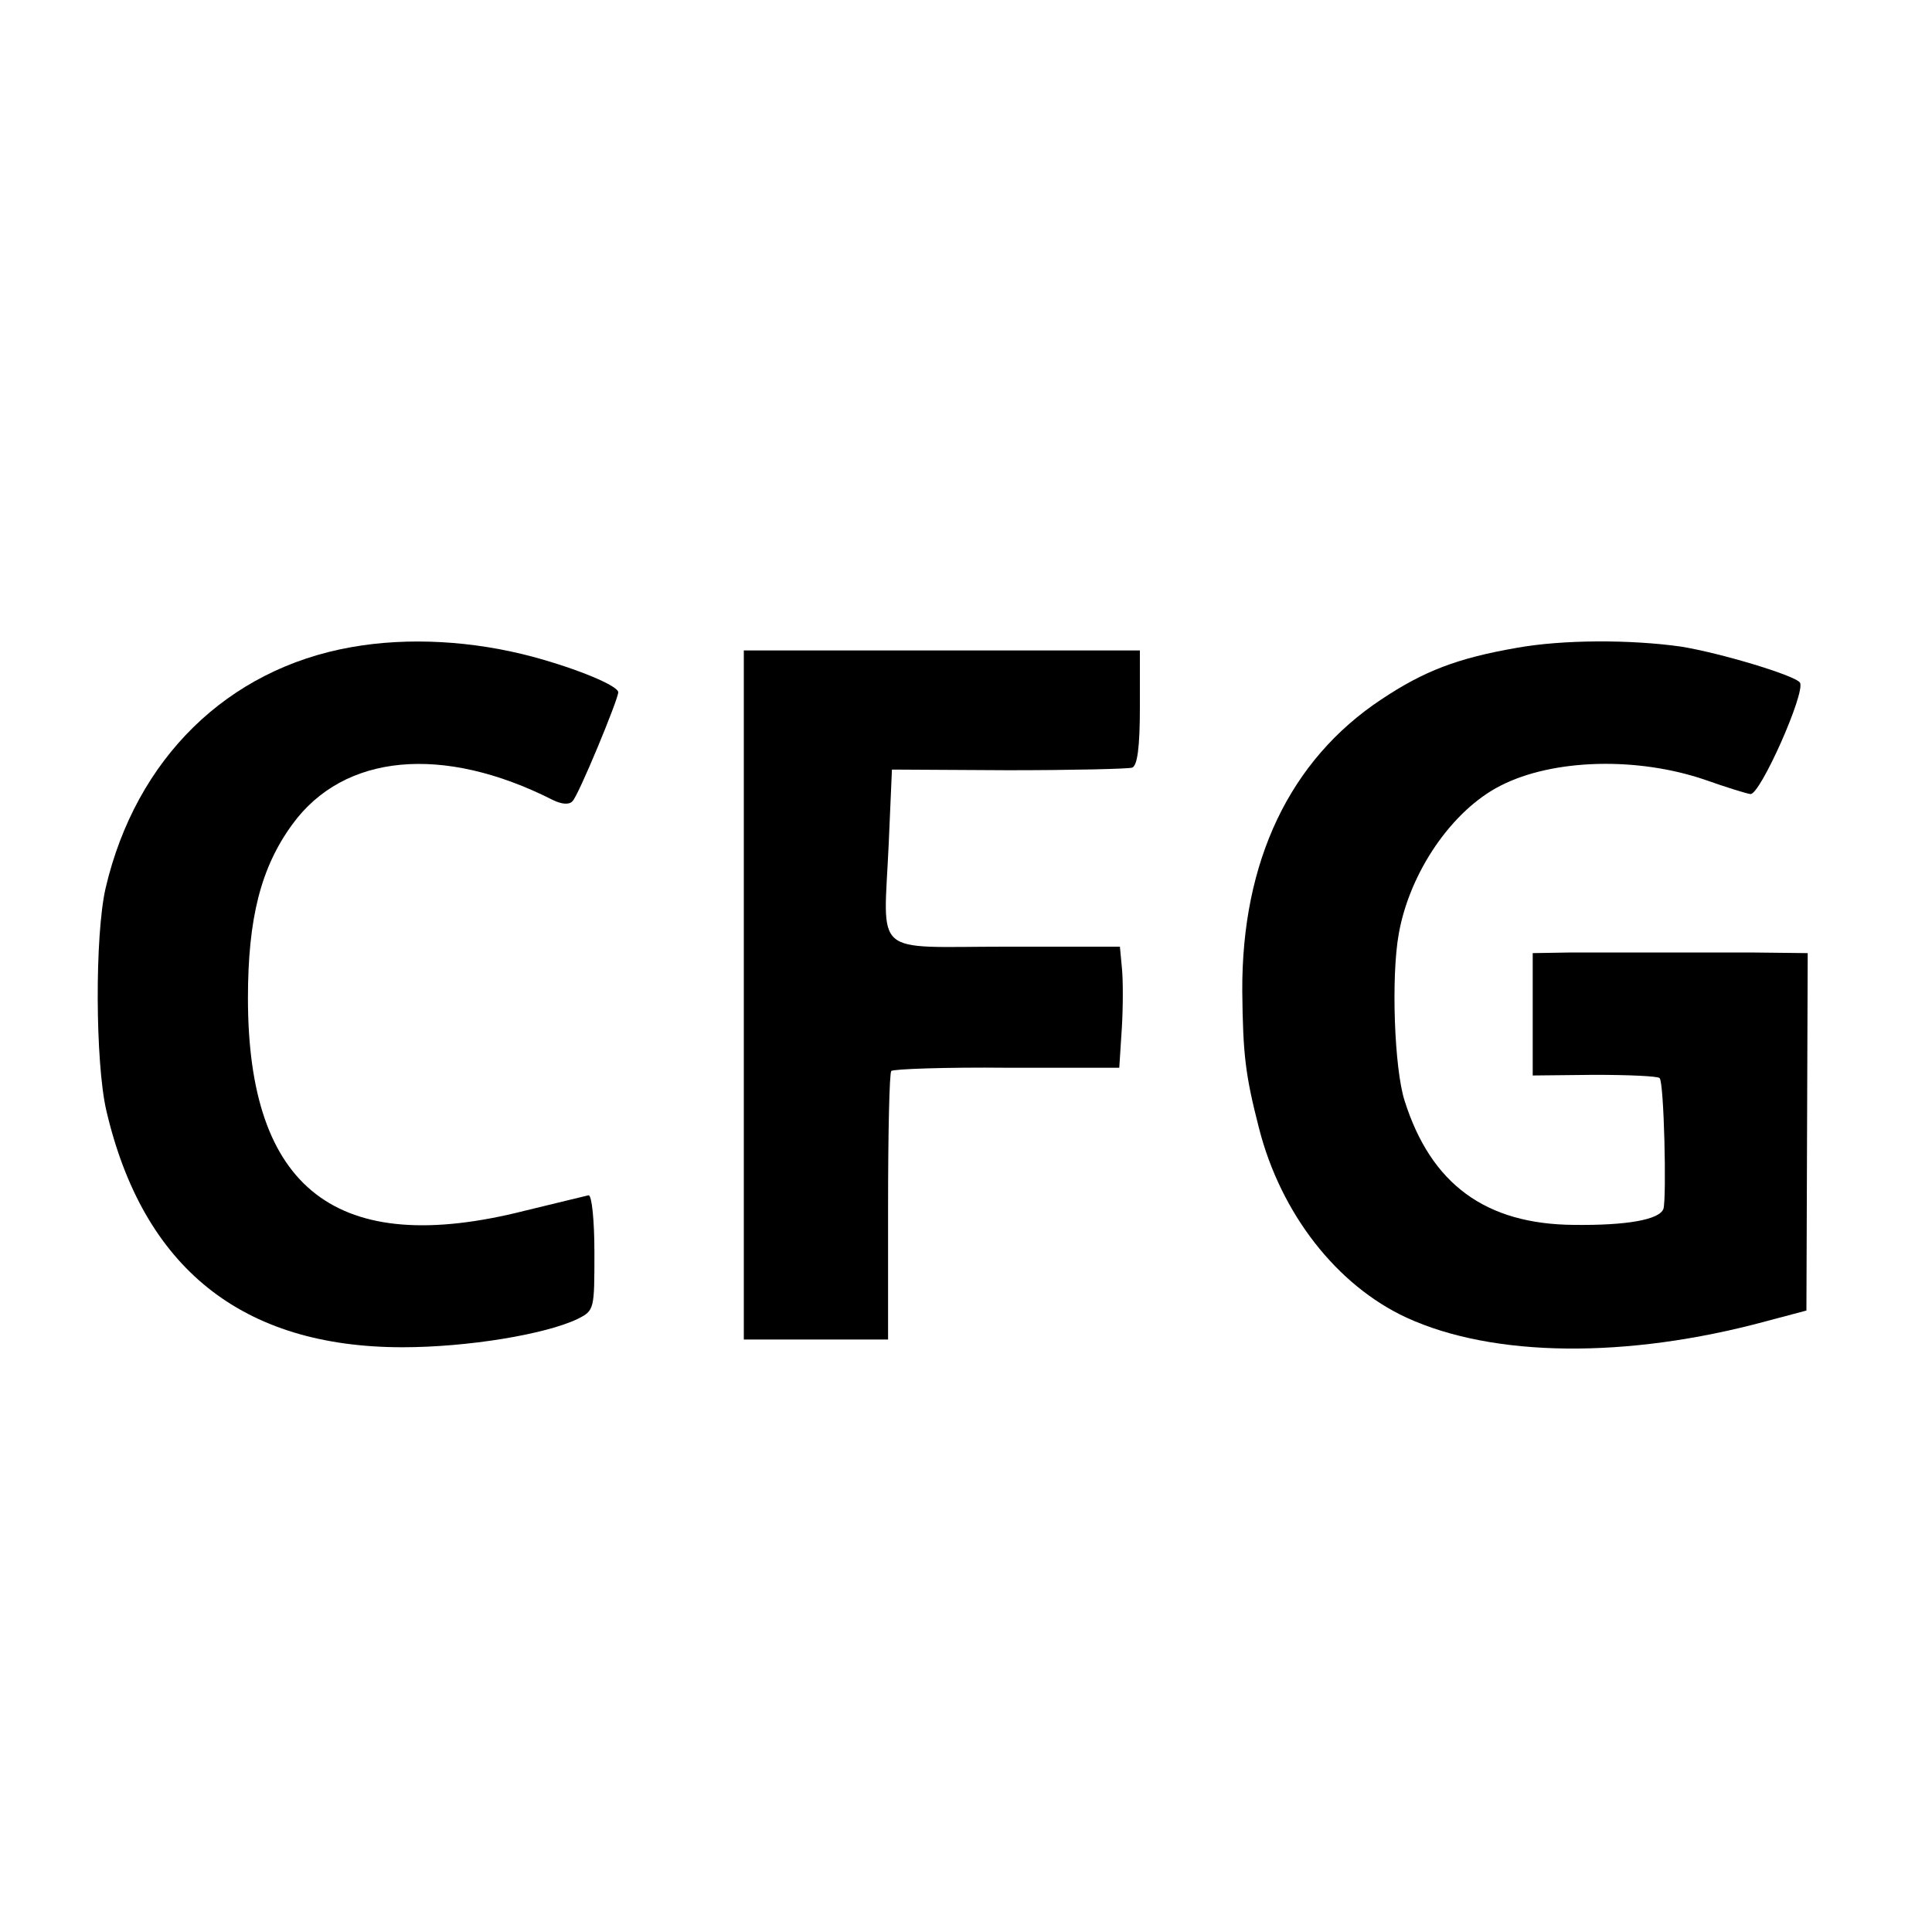 <?xml version="1.0" standalone="no"?>
<!DOCTYPE svg PUBLIC "-//W3C//DTD SVG 20010904//EN"
 "http://www.w3.org/TR/2001/REC-SVG-20010904/DTD/svg10.dtd">
<svg version="1.0" xmlns="http://www.w3.org/2000/svg"
 width="300pt" height="300pt" viewBox="0 0 300 300"
 preserveAspectRatio="xMidYMid meet">
<g transform="translate(0,300) scale(0.1,-0.1)"
fill="#000000" stroke="none">
<path d="M545 1995 c-192 -34 -334 -173 -381 -374 -17 -74 -16 -271 1 -345 57
-245 211 -368 460 -368 101 0 222 20 272 44 26 13 26 15 26 103 0 50 -4 89 -9
89 -5 -1 -49 -12 -99 -24 -292 -74 -430 33 -430 330 0 124 20 203 69 270 80
110 234 124 404 38 14 -7 26 -8 31 -2 9 8 71 158 71 169 0 10 -62 36 -132 55
-93 25 -194 31 -283 15z"/>
<path d="M2355 1994 c-92 -16 -144 -36 -210 -80 -142 -94 -217 -251 -216 -453
1 -100 5 -131 26 -213 34 -133 121 -244 229 -294 135 -62 342 -64 557 -6 l64
17 1 278 1 277 -89 1 c-48 0 -117 0 -153 0 -36 0 -92 0 -125 0 l-60 -1 0 -95
0 -95 96 1 c53 0 98 -2 101 -5 7 -6 11 -186 6 -203 -6 -17 -57 -26 -139 -25
-137 1 -222 63 -263 193 -16 50 -21 193 -9 259 17 96 83 192 158 230 82 42
213 45 318 9 31 -11 63 -21 70 -22 15 -2 86 158 77 173 -7 11 -123 46 -185 56
-78 11 -183 11 -255 -2z"/>
<path d="M1155 1455 l0 -535 112 0 112 0 0 206 c0 113 2 208 5 211 3 3 84 6
180 5 l174 0 4 62 c2 33 2 76 0 94 l-3 32 -178 0 c-209 0 -189 -18 -181 160
l5 115 180 -1 c99 0 186 2 193 4 8 3 12 31 12 93 l0 89 -308 0 -307 0 0 -535z"/>
</g>
</svg>
